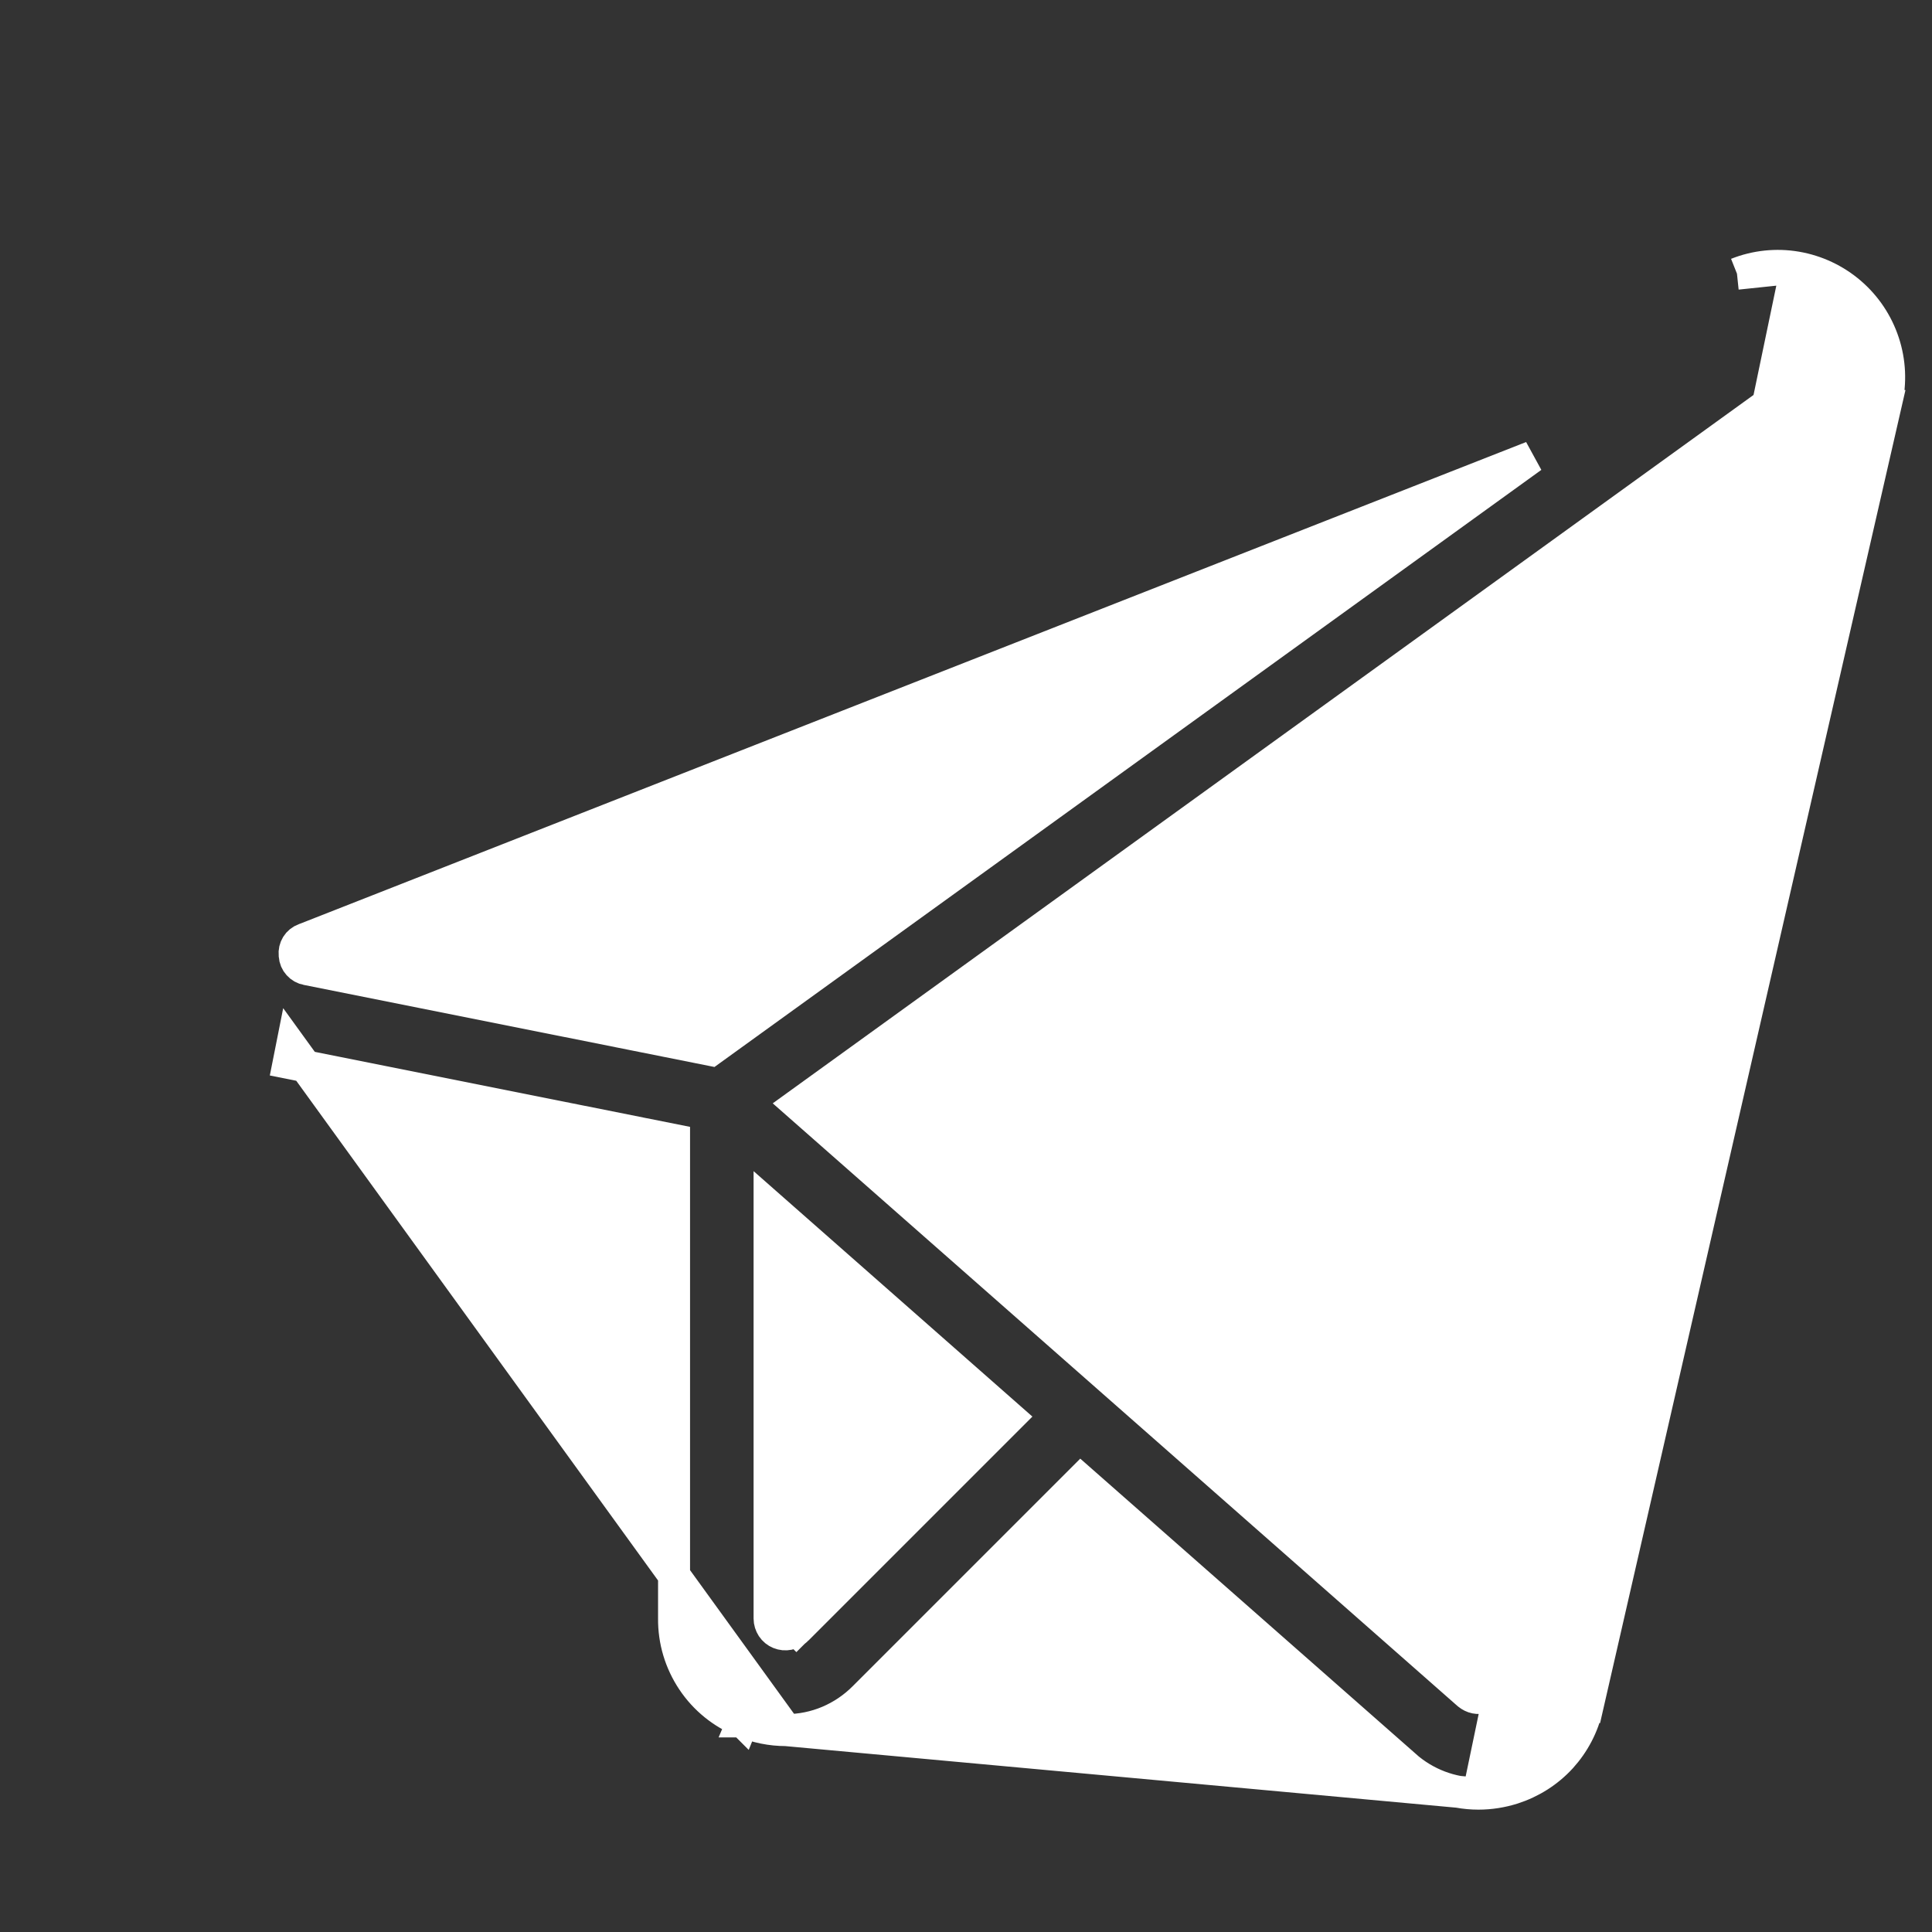 <svg width="18" height="18" viewBox="0 0 18 18" fill="none" xmlns="http://www.w3.org/2000/svg">
<rect x="0" y="0" width="18" height="18" fill="#333333" stroke="none"/>
<path d="M7.324 16.119L7.323 16.119C7.185 16.119 7.048 16.091 6.921 16.038M7.324 16.119L2.718 9.757L2.689 9.903L2.689 9.903L6.28 10.621V15.079C6.278 15.285 6.338 15.486 6.453 15.658C6.567 15.829 6.73 15.961 6.921 16.038M7.324 16.119C7.46 16.119 7.594 16.092 7.719 16.039C7.844 15.986 7.957 15.909 8.052 15.813C8.052 15.813 8.052 15.812 8.053 15.812L10.071 13.794L13.091 16.451C13.091 16.451 13.091 16.452 13.091 16.452C13.28 16.619 13.522 16.711 13.774 16.711L13.774 16.711M7.324 16.119L13.774 16.711M6.921 16.038C6.921 16.038 6.921 16.038 6.92 16.038L6.978 15.901L6.922 16.039C6.922 16.039 6.921 16.038 6.921 16.038ZM13.774 16.711C13.883 16.711 13.991 16.694 14.095 16.661C14.266 16.606 14.421 16.508 14.543 16.375C14.664 16.242 14.749 16.08 14.788 15.904C14.788 15.904 14.788 15.904 14.789 15.904L17.574 3.747L17.429 3.714L17.574 3.747L17.574 3.747C17.617 3.563 17.608 3.371 17.549 3.192C17.49 3.012 17.383 2.852 17.24 2.729C17.097 2.606 16.923 2.524 16.737 2.492M13.774 16.711L16.737 2.492M16.737 2.492C16.551 2.46 16.359 2.48 16.183 2.55M16.737 2.492L16.183 2.55M16.183 2.55C16.183 2.55 16.183 2.55 16.183 2.55L16.183 2.55ZM2.746 8.903L2.746 8.903L2.745 8.895C2.742 8.864 2.749 8.833 2.765 8.807C2.781 8.781 2.806 8.761 2.835 8.75L2.835 8.75L2.839 8.749L14.273 4.257L6.622 9.782L2.864 9.031L2.864 9.031L2.86 9.03C2.829 9.025 2.802 9.009 2.781 8.986C2.76 8.963 2.748 8.934 2.746 8.903ZM7.422 15.184L7.525 15.287L7.422 15.184C7.401 15.204 7.375 15.219 7.347 15.224C7.318 15.23 7.288 15.227 7.261 15.216C7.234 15.205 7.211 15.186 7.195 15.162C7.179 15.137 7.17 15.109 7.17 15.08V11.241L9.401 13.205L7.422 15.184ZM7.438 10.291L16.694 3.606L13.921 15.706C13.921 15.706 13.921 15.706 13.921 15.706C13.915 15.731 13.903 15.754 13.886 15.773C13.868 15.791 13.847 15.805 13.822 15.813C13.798 15.821 13.772 15.822 13.747 15.817C13.722 15.812 13.699 15.8 13.679 15.784L7.438 10.291Z" fill="white" stroke="white" stroke-width="0.298"/>
</svg>
